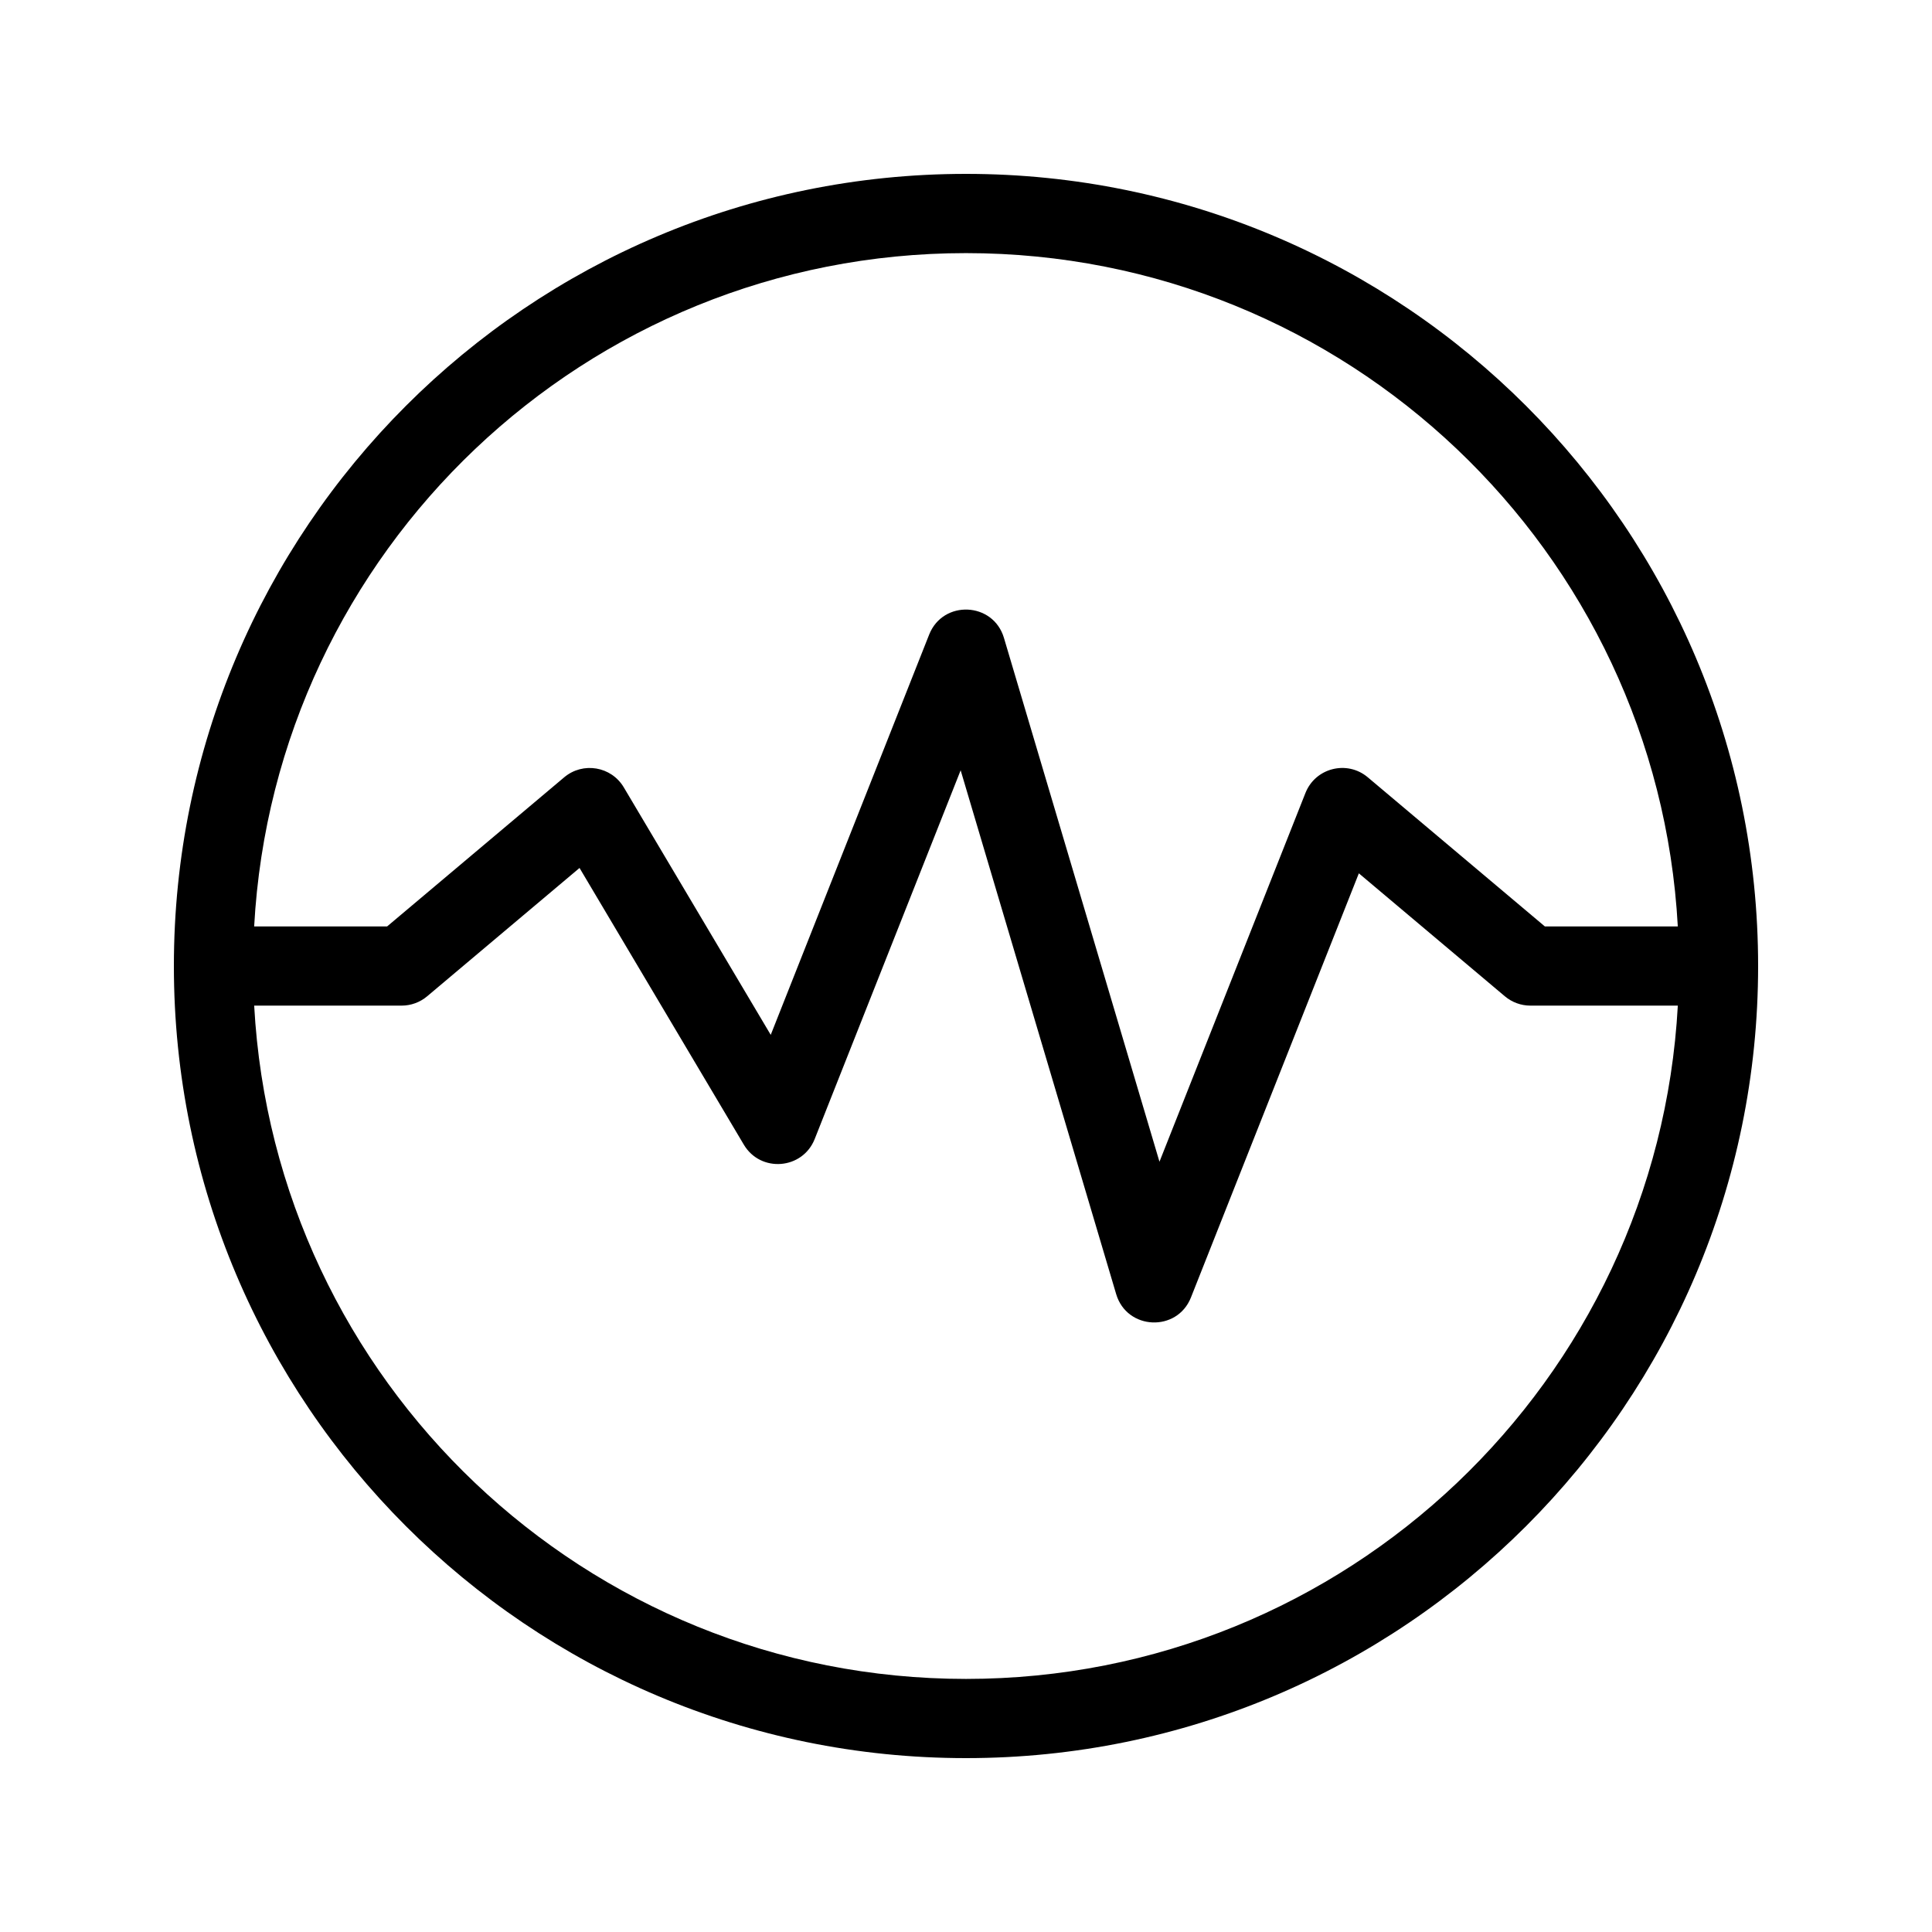 <?xml version="1.0" encoding="UTF-8"?>
<!-- Uploaded to: SVG Repo, www.svgrepo.com, Generator: SVG Repo Mixer Tools -->
<svg fill="#000000" width="800px" height="800px" version="1.1" viewBox="144 144 512 512" xmlns="http://www.w3.org/2000/svg">
 <path d="m400 609.92c-115.94 0-209.92-93.984-209.92-209.92 0-115.94 93.984-209.92 209.92-209.92 115.93 0 209.92 93.984 209.92 209.92 0 115.93-93.984 209.92-209.92 209.92zm188.64-199.42c-5.445 99.457-87.82 178.43-188.64 178.43s-183.2-78.973-188.64-178.43h39.074c2.473 0 4.867-0.875 6.762-2.469l40.387-34.012 43.539 73.328c4.453 7.496 15.574 6.609 18.785-1.5l38.676-97.711 41.215 138.82c2.836 9.559 16.152 10.145 19.82 0.875l44.492-112.39 38.699 32.59c1.895 1.594 4.289 2.469 6.762 2.469zm0-20.992h-35.242l-46.926-39.52c-5.484-4.617-13.883-2.5-16.52 4.168l-38.68 97.715-41.215-138.82c-2.836-9.559-16.148-10.145-19.82-0.875l-41.984 106.07-38.941-65.586c-3.309-5.574-10.828-6.844-15.789-2.672l-46.926 39.52h-35.242c5.449-99.461 87.824-178.43 188.64-178.43s183.2 78.973 188.64 178.43z" fill-rule="evenodd"/>
</svg>